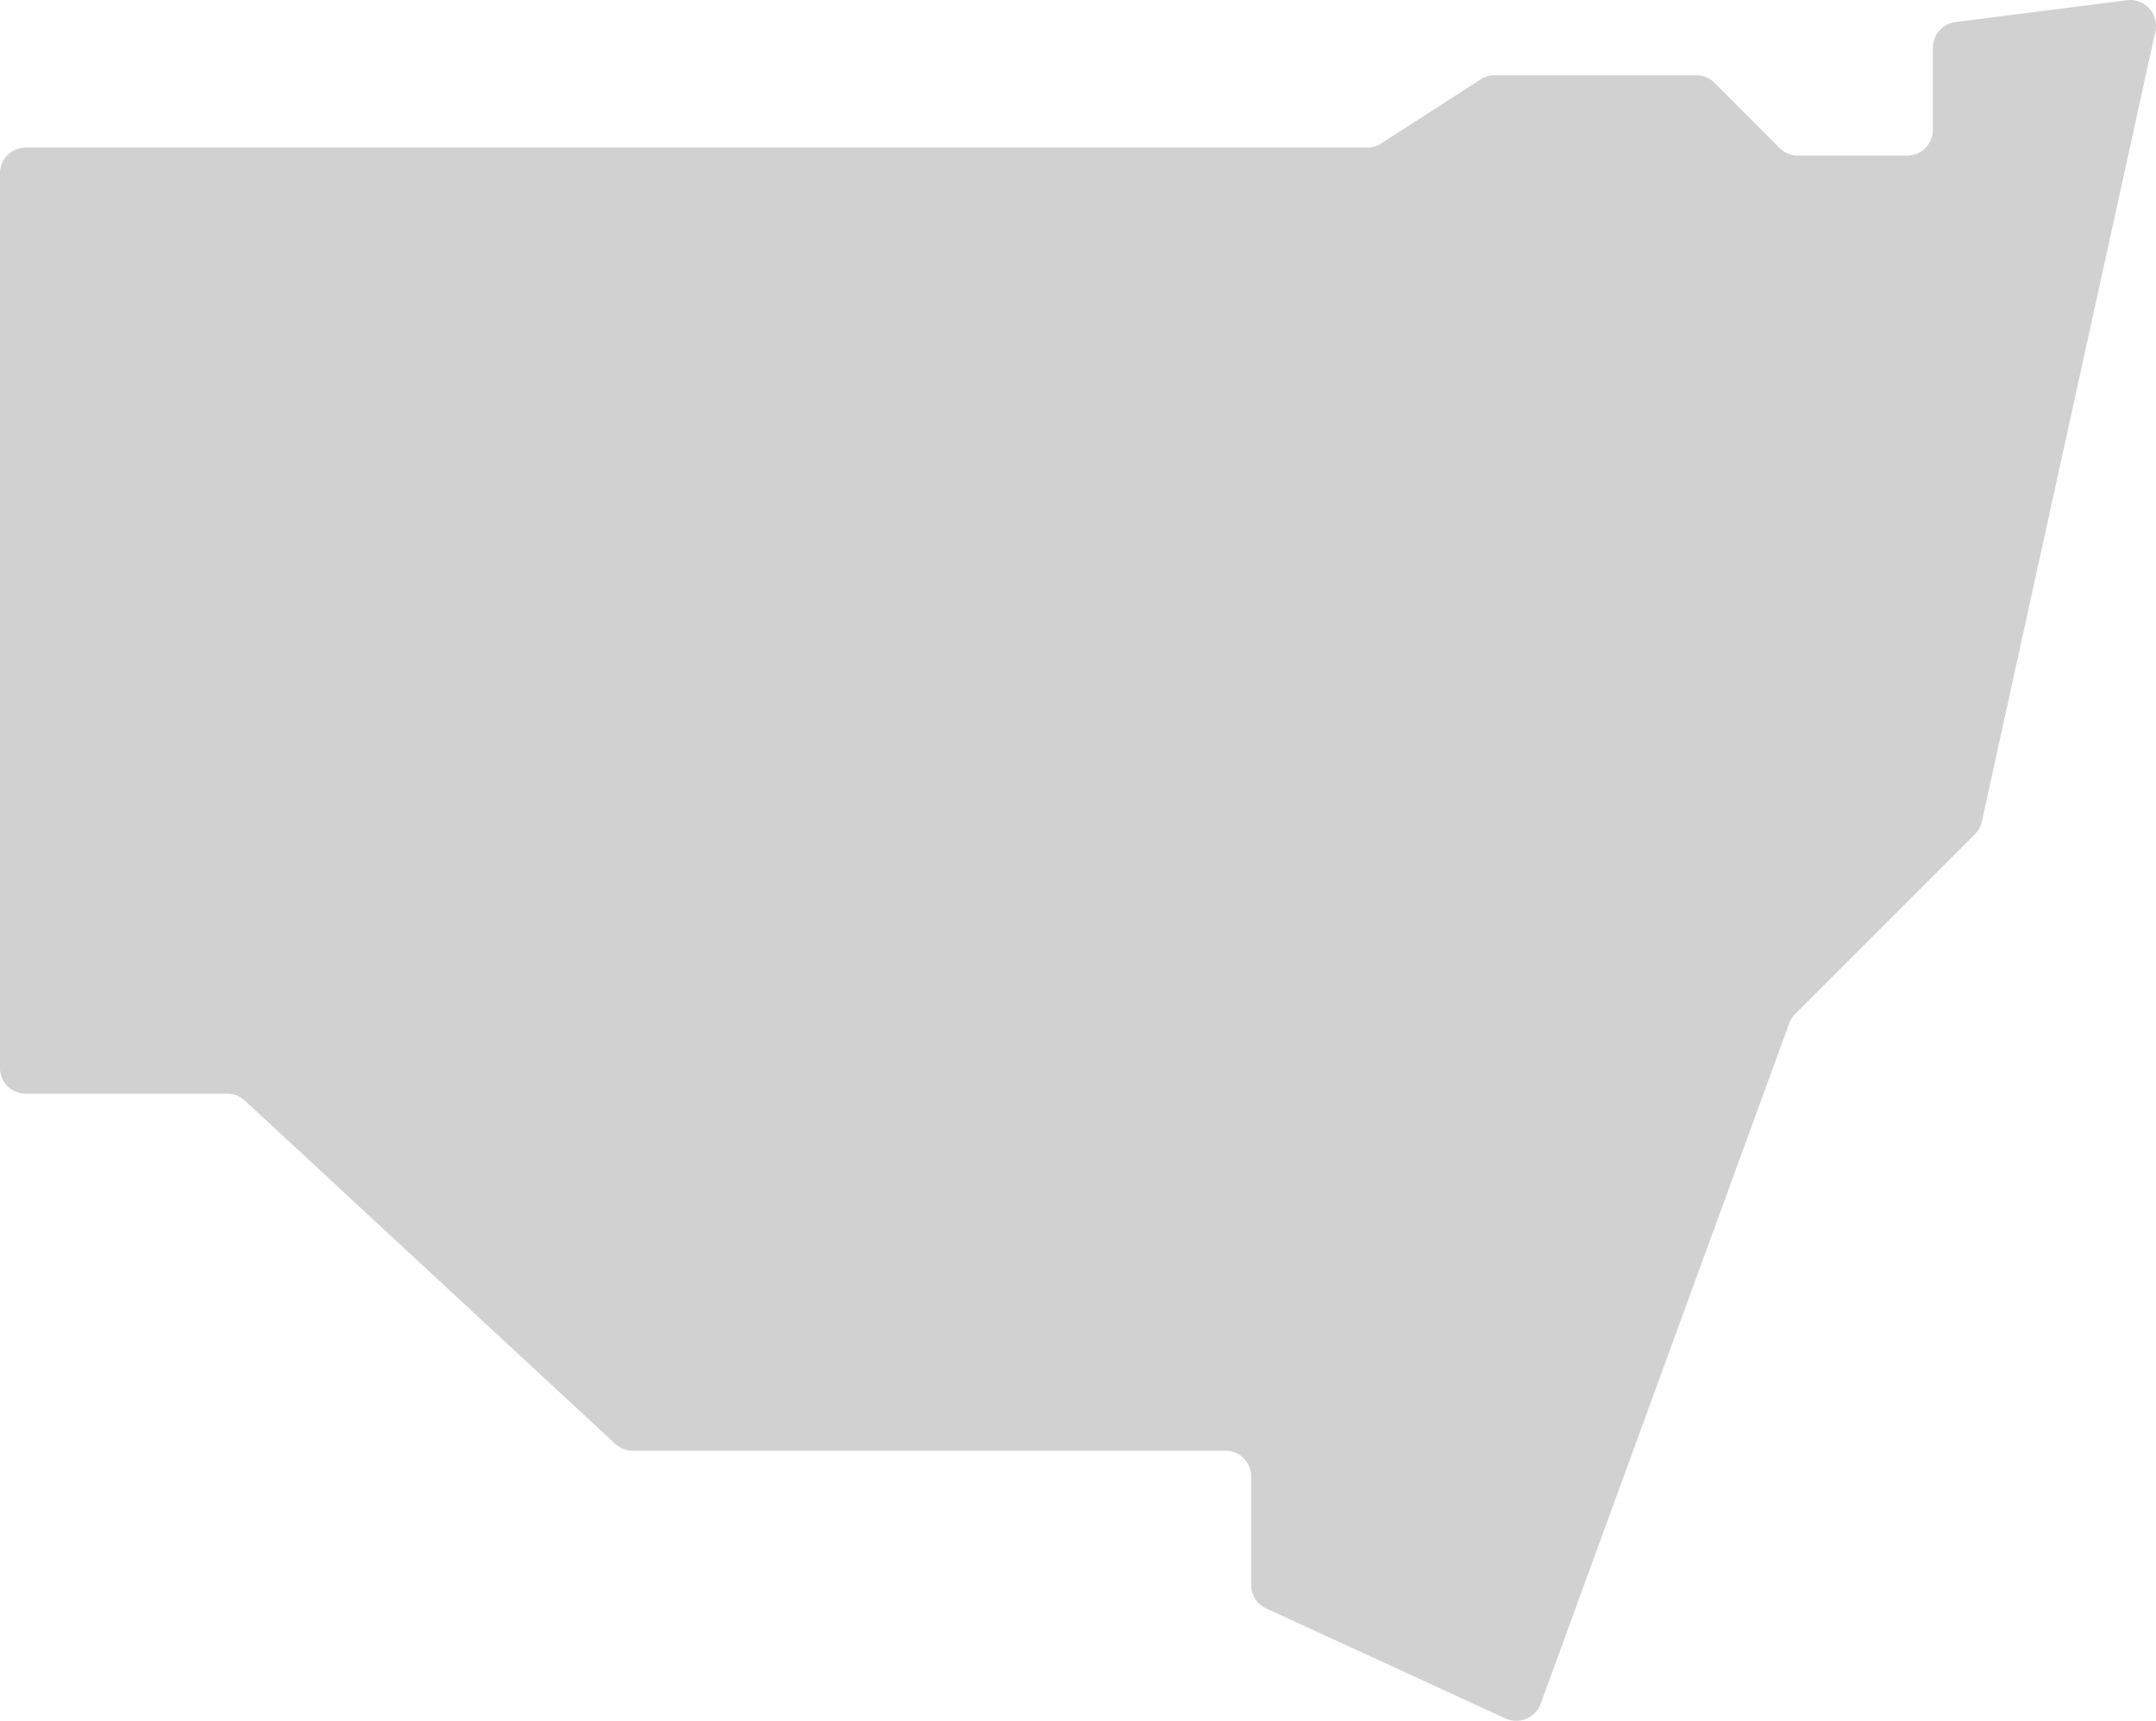 <svg xmlns="http://www.w3.org/2000/svg" width="252.369" height="201.466" viewBox="0 0 252.369 201.466"><path d="M440.765,133.323,420.438,225.9a2.975,2.975,0,0,1-.813,1.476l-21.05,21.051a3.031,3.031,0,0,0-.693,1.114L368.79,329.193a3.042,3.042,0,0,1-4.1,1.686L336.657,317.99a3.028,3.028,0,0,1-1.747-2.741V302.541a3,3,0,0,0-3.011-3.012H262.513a3.085,3.085,0,0,1-2.048-.813L217.13,258.543a2.971,2.971,0,0,0-2.048-.813h-23.61a3,3,0,0,1-3.012-3.012V149.977a3,3,0,0,1,3.012-3.012H348.492a3.109,3.109,0,0,0,1.626-.482l11.655-7.5a2.858,2.858,0,0,1,1.626-.482h23.61a2.981,2.981,0,0,1,2.138.873L396.767,147a3.009,3.009,0,0,0,2.138.9h12.8a3.02,3.02,0,0,0,3.011-3.012v-9.637a3.016,3.016,0,0,1,2.62-2.981l20.087-2.56a3.019,3.019,0,0,1,3.343,3.614" transform="translate(-188.461 -129.683)" fill="#d1d1d1"/></svg>